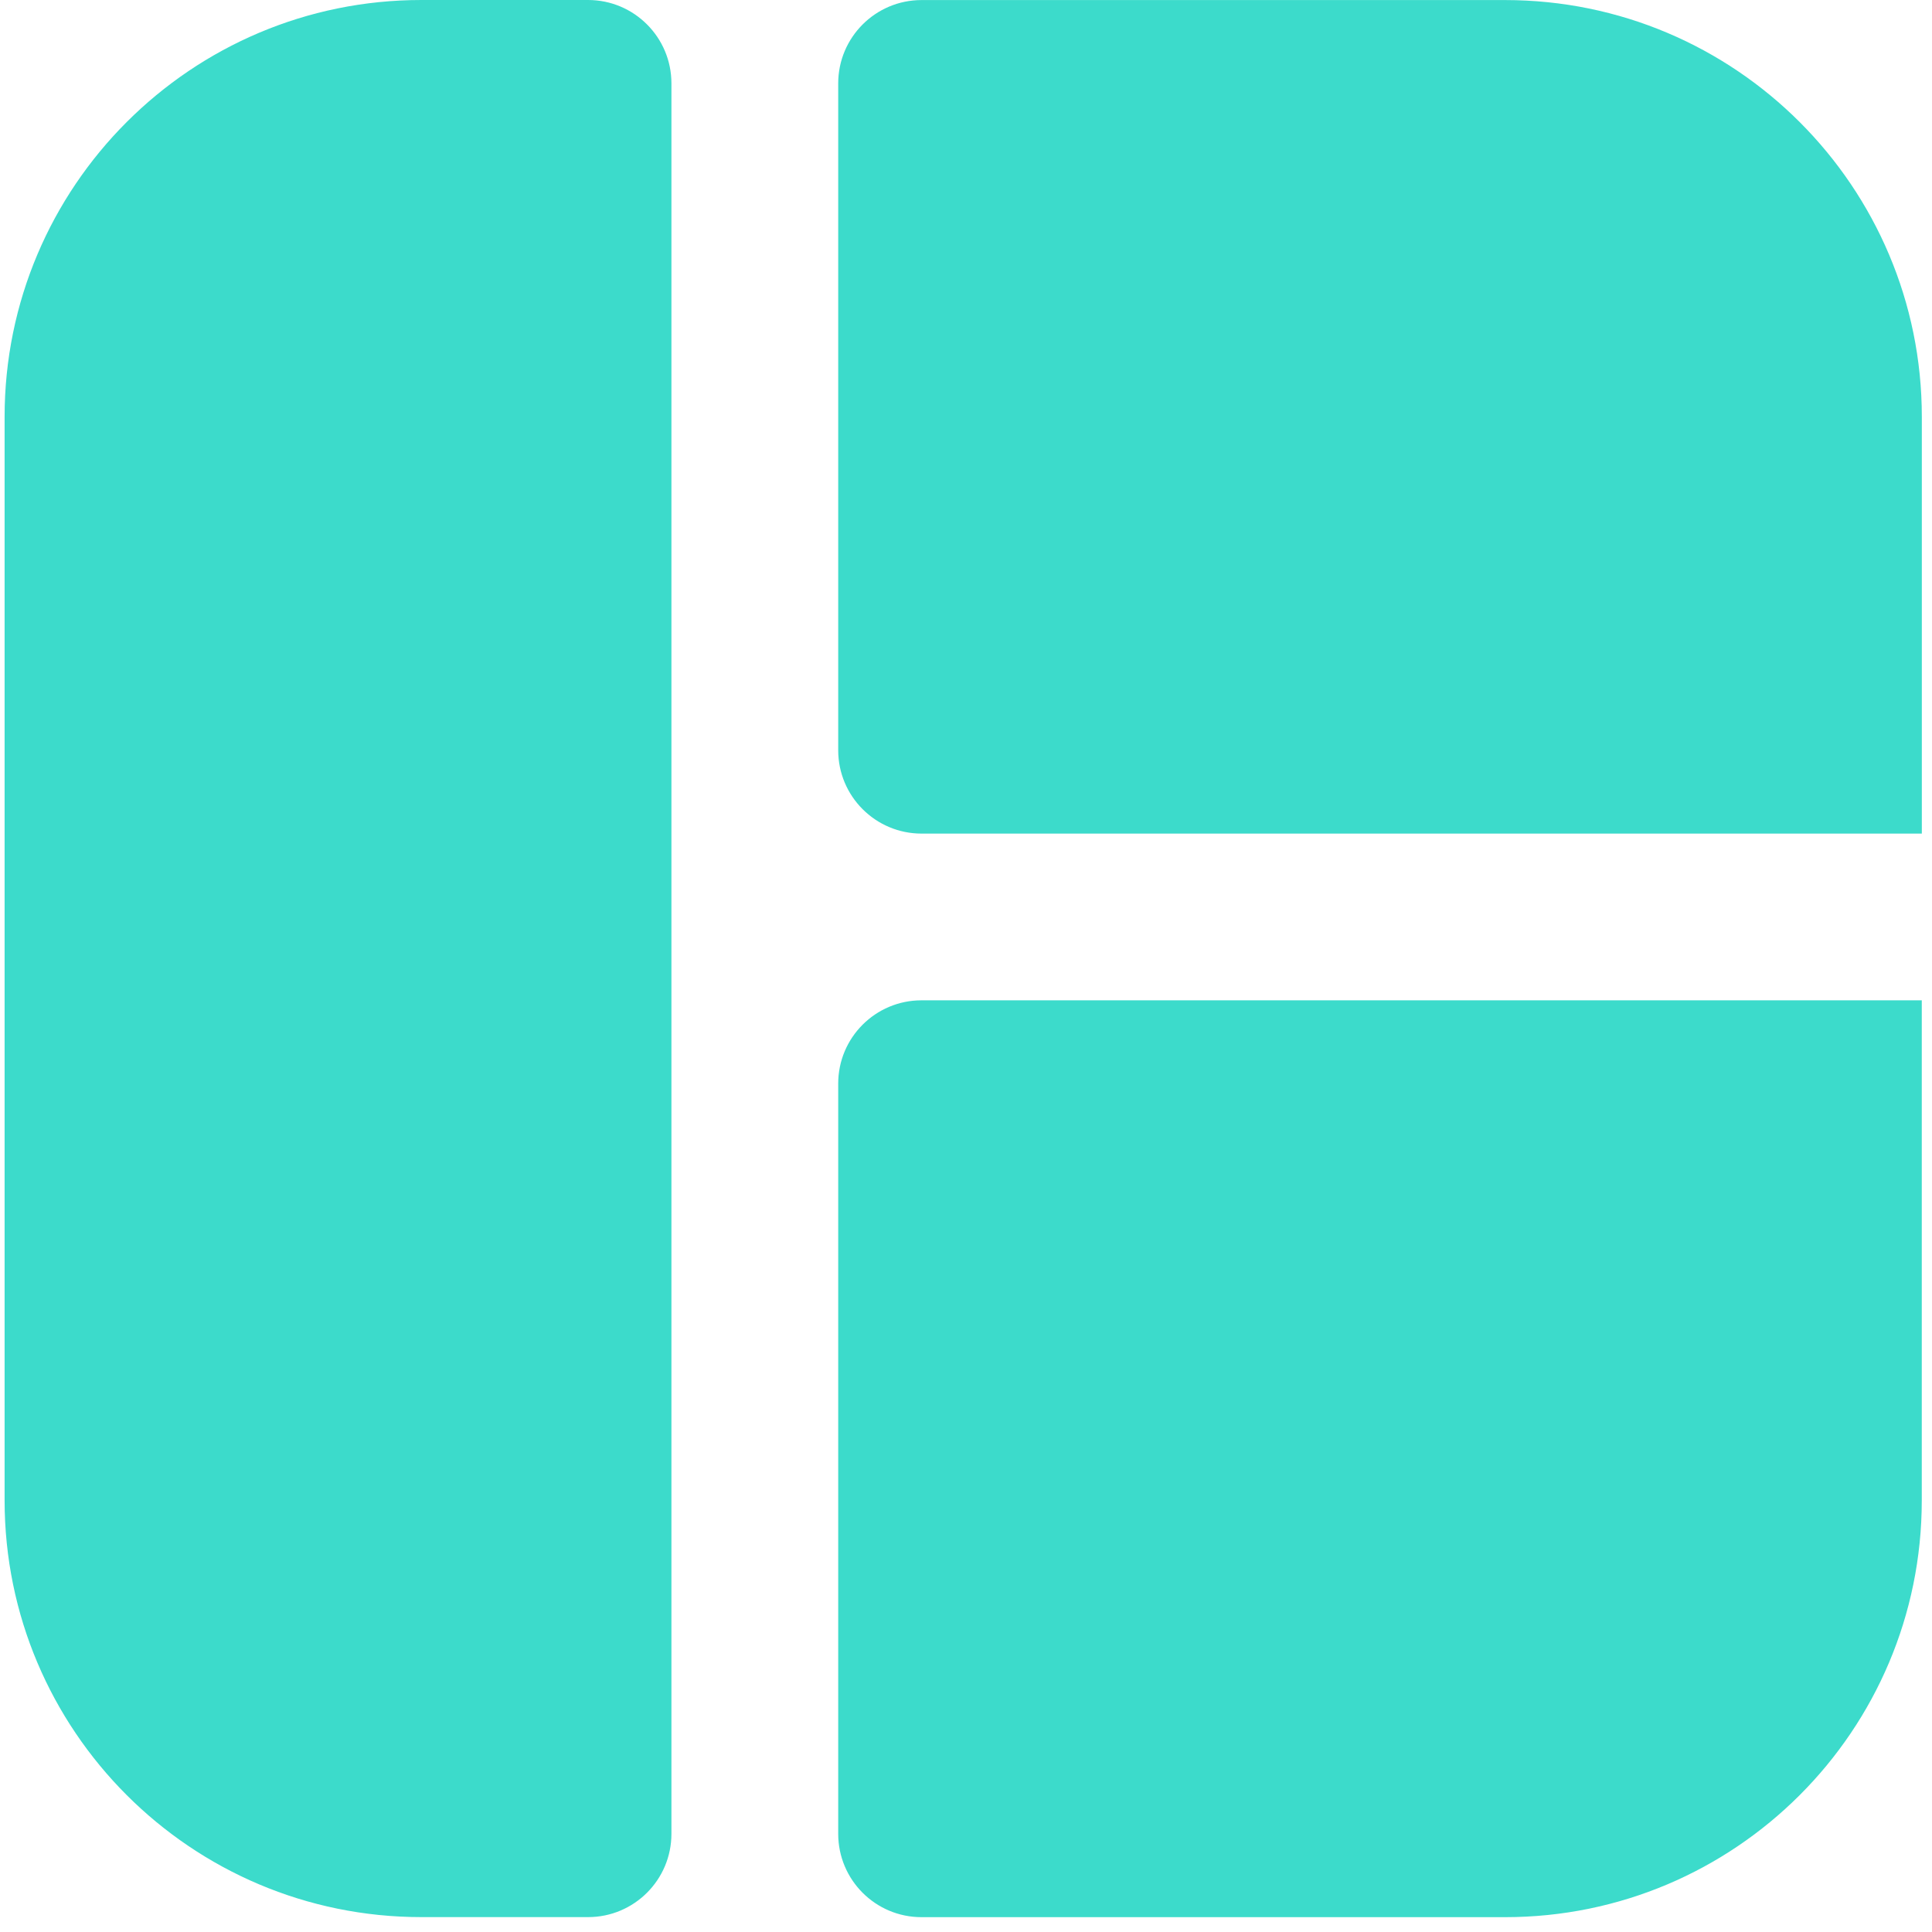 <svg width="34" height="34" viewBox="0 0 34 34" fill="none" xmlns="http://www.w3.org/2000/svg">
<path d="M0.081 7.334C0.081 3.284 3.365 0 7.415 0H10.349C11.159 0 11.816 0.657 11.816 1.467V32.272C11.816 33.082 11.159 33.738 10.349 33.738H7.415C3.365 33.738 0.081 30.455 0.081 26.404V7.334Z" fill="#3CDBCB"/>
<path d="M14.751 19.07C14.751 18.26 15.407 17.604 16.217 17.604H33.82V26.405C33.82 30.456 30.536 33.739 26.486 33.739H16.217C15.407 33.739 14.751 33.082 14.751 32.272V19.07Z" fill="#3CDBCB"/>
<path d="M33.821 14.67L16.218 14.67C15.408 14.67 14.751 14.013 14.751 13.203L14.751 1.468C14.751 0.658 15.408 0.001 16.218 0.001L26.486 0.001C30.537 0.001 33.821 3.285 33.821 7.336L33.821 14.67Z" fill="#3CDBCB"/>
</svg>
